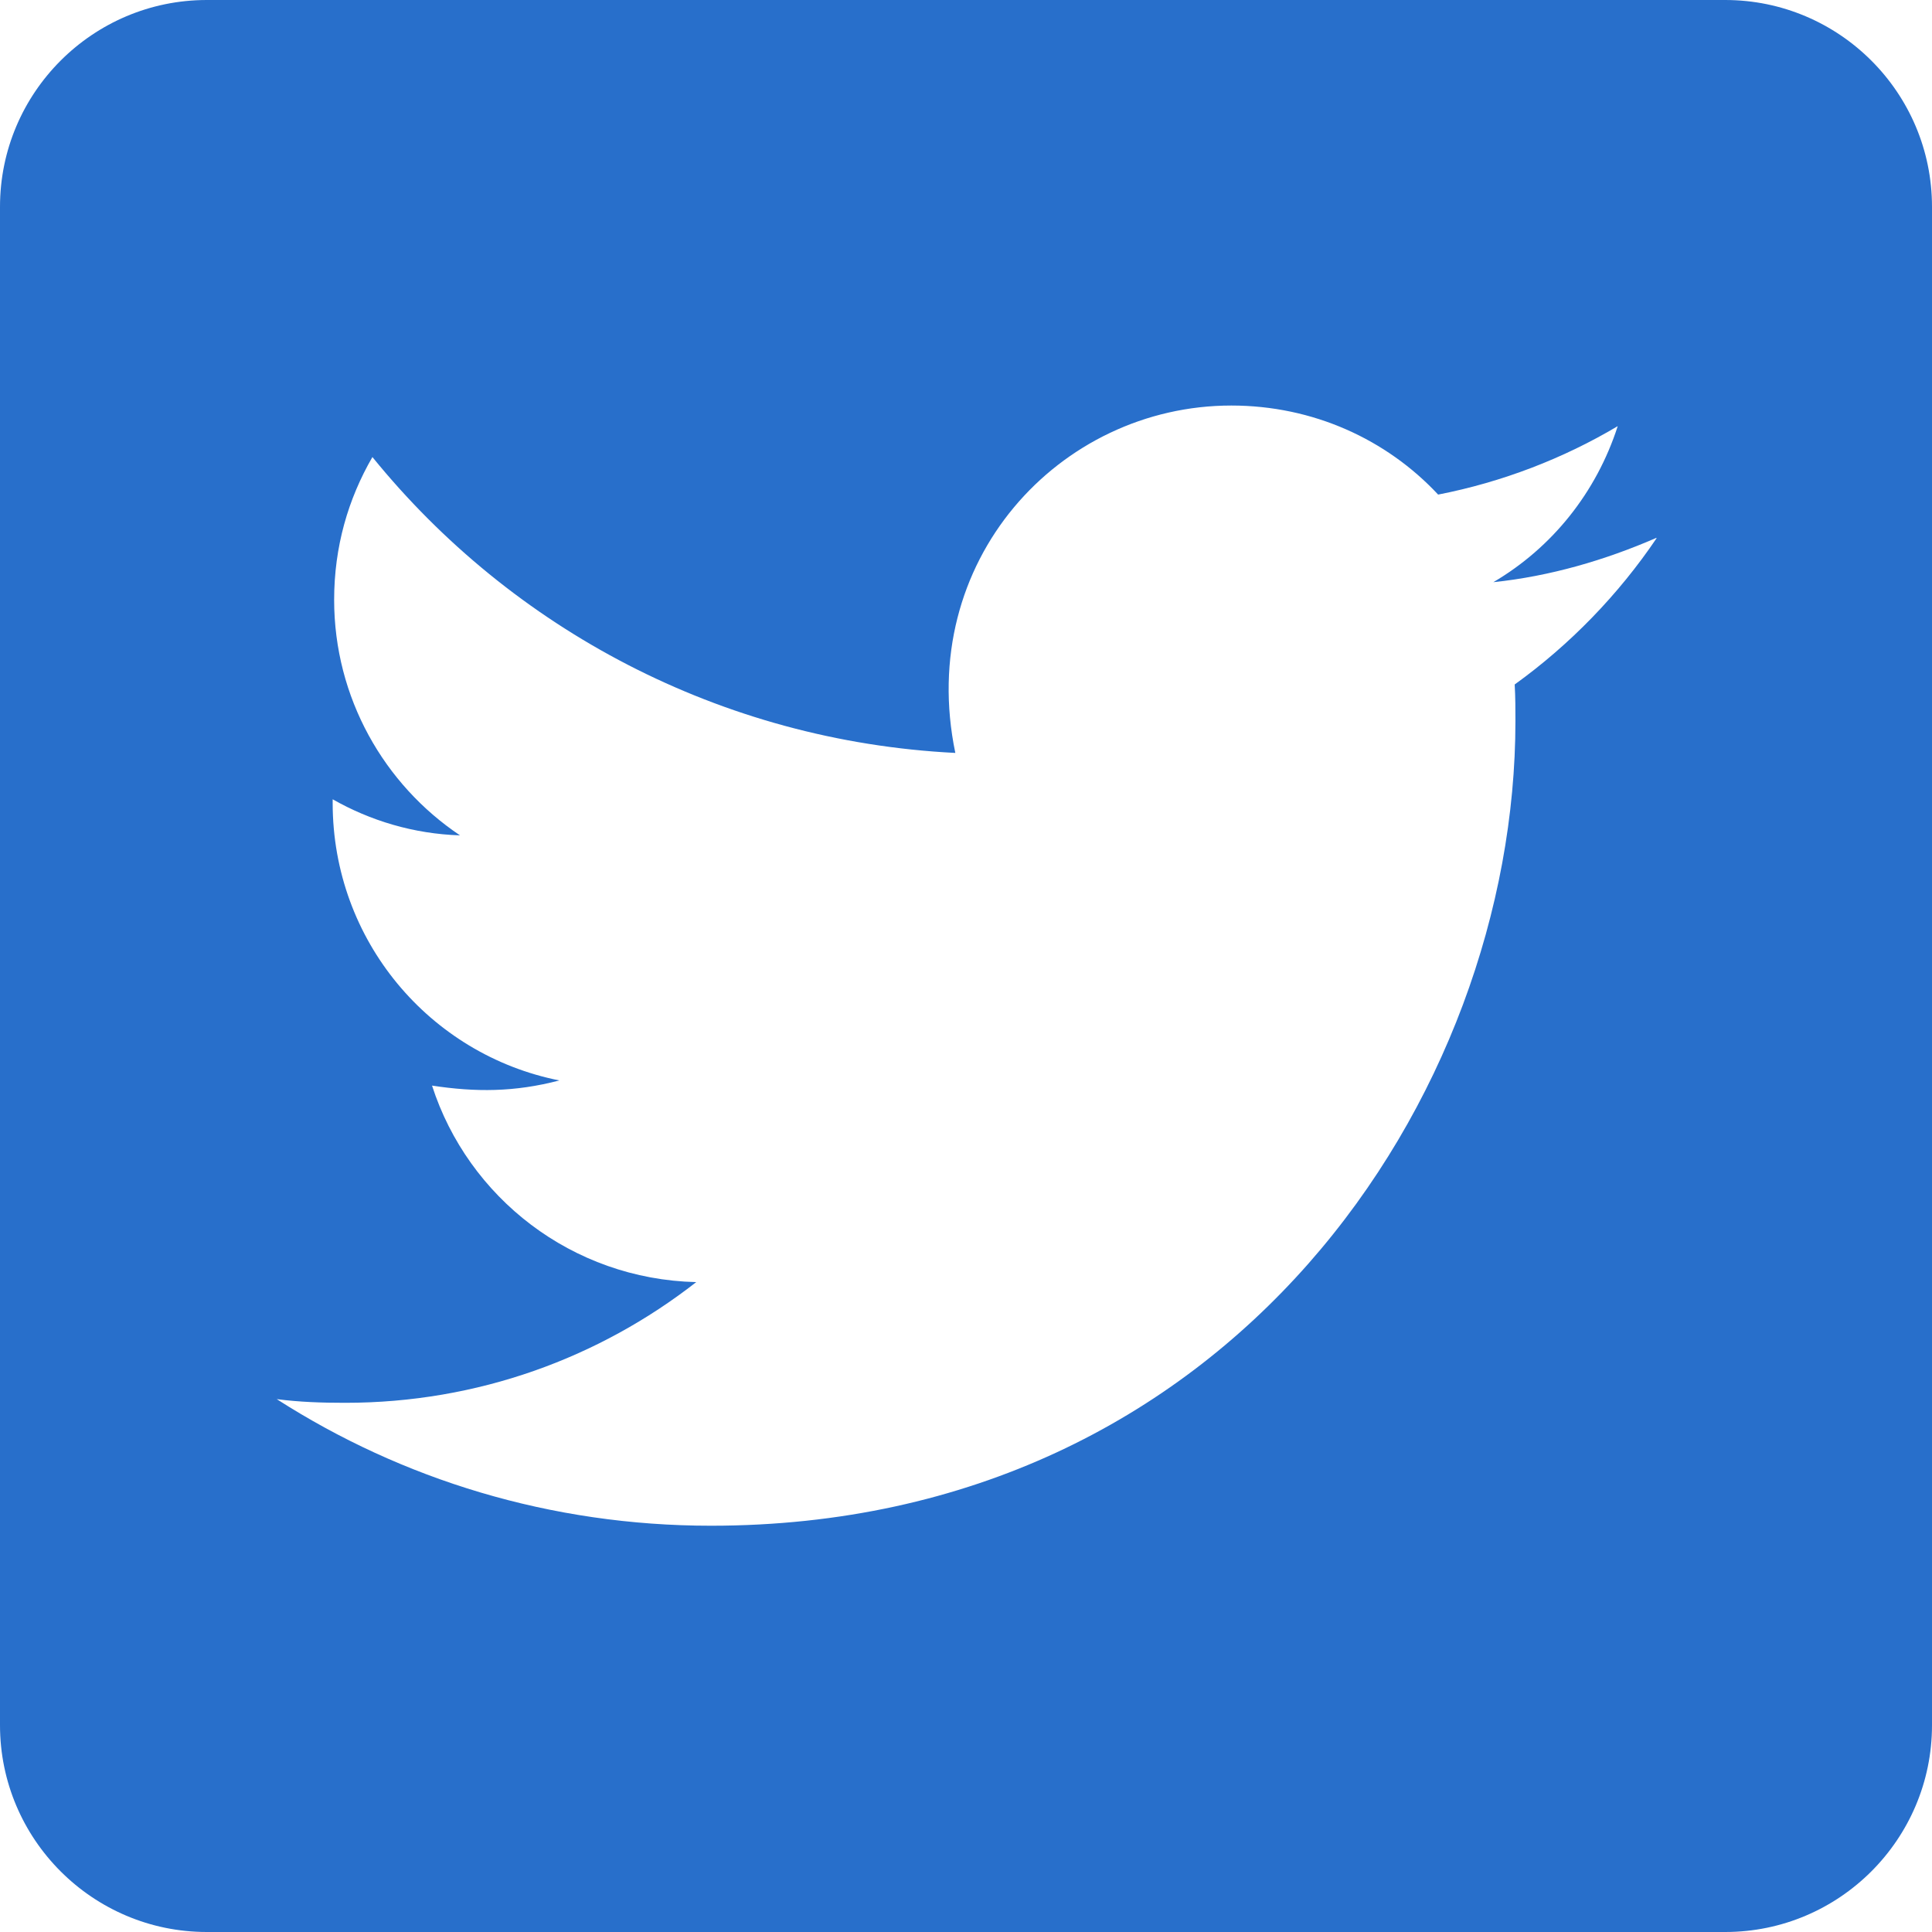 <?xml version="1.0" encoding="UTF-8"?>
<svg id="_レイヤー_2" data-name="レイヤー 2" xmlns="http://www.w3.org/2000/svg" viewBox="0 0 26.25 26.25">
  <defs>
    <style>
      .cls-1 {
        fill: #286fcb;
      }
    </style>
  </defs>
  <g id="_レイヤー_1-2" data-name="レイヤー 1">
    <path class="cls-1" d="M26.25,2.81V23.44c0,1.55-1.26,2.81-2.81,2.81H2.81c-1.55,0-2.81-1.26-2.81-2.81V2.81C0,1.26,1.26,0,2.81,0H23.44c1.55,0,2.81,1.26,2.81,2.81Zm-3.75,4.5c-.69,.3-1.44,.52-2.21,.6,.8-.47,1.4-1.22,1.69-2.12-.74,.44-1.57,.76-2.44,.93-.7-.75-1.7-1.21-2.81-1.21-2.34,0-4.29,2.12-3.75,4.72-3.19-.16-6.03-1.69-7.92-4.02-.33,.57-.52,1.22-.52,1.94,0,0,0,0,0,0,0,1.33,.68,2.51,1.71,3.2-.63-.02-1.22-.2-1.73-.49v.05c0,1.87,1.32,3.42,3.08,3.77-.61,.16-1.14,.16-1.73,.07,.49,1.52,1.9,2.63,3.59,2.67-1.32,1.03-2.97,1.64-4.77,1.64-.32,0-.62-.01-.93-.05,1.7,1.09,3.72,1.72,5.9,1.72,7.07,0,10.93-5.85,10.93-10.93,0-.16,0-.33-.01-.5,.75-.54,1.41-1.22,1.93-1.99Z"/>
  </g>
</svg>